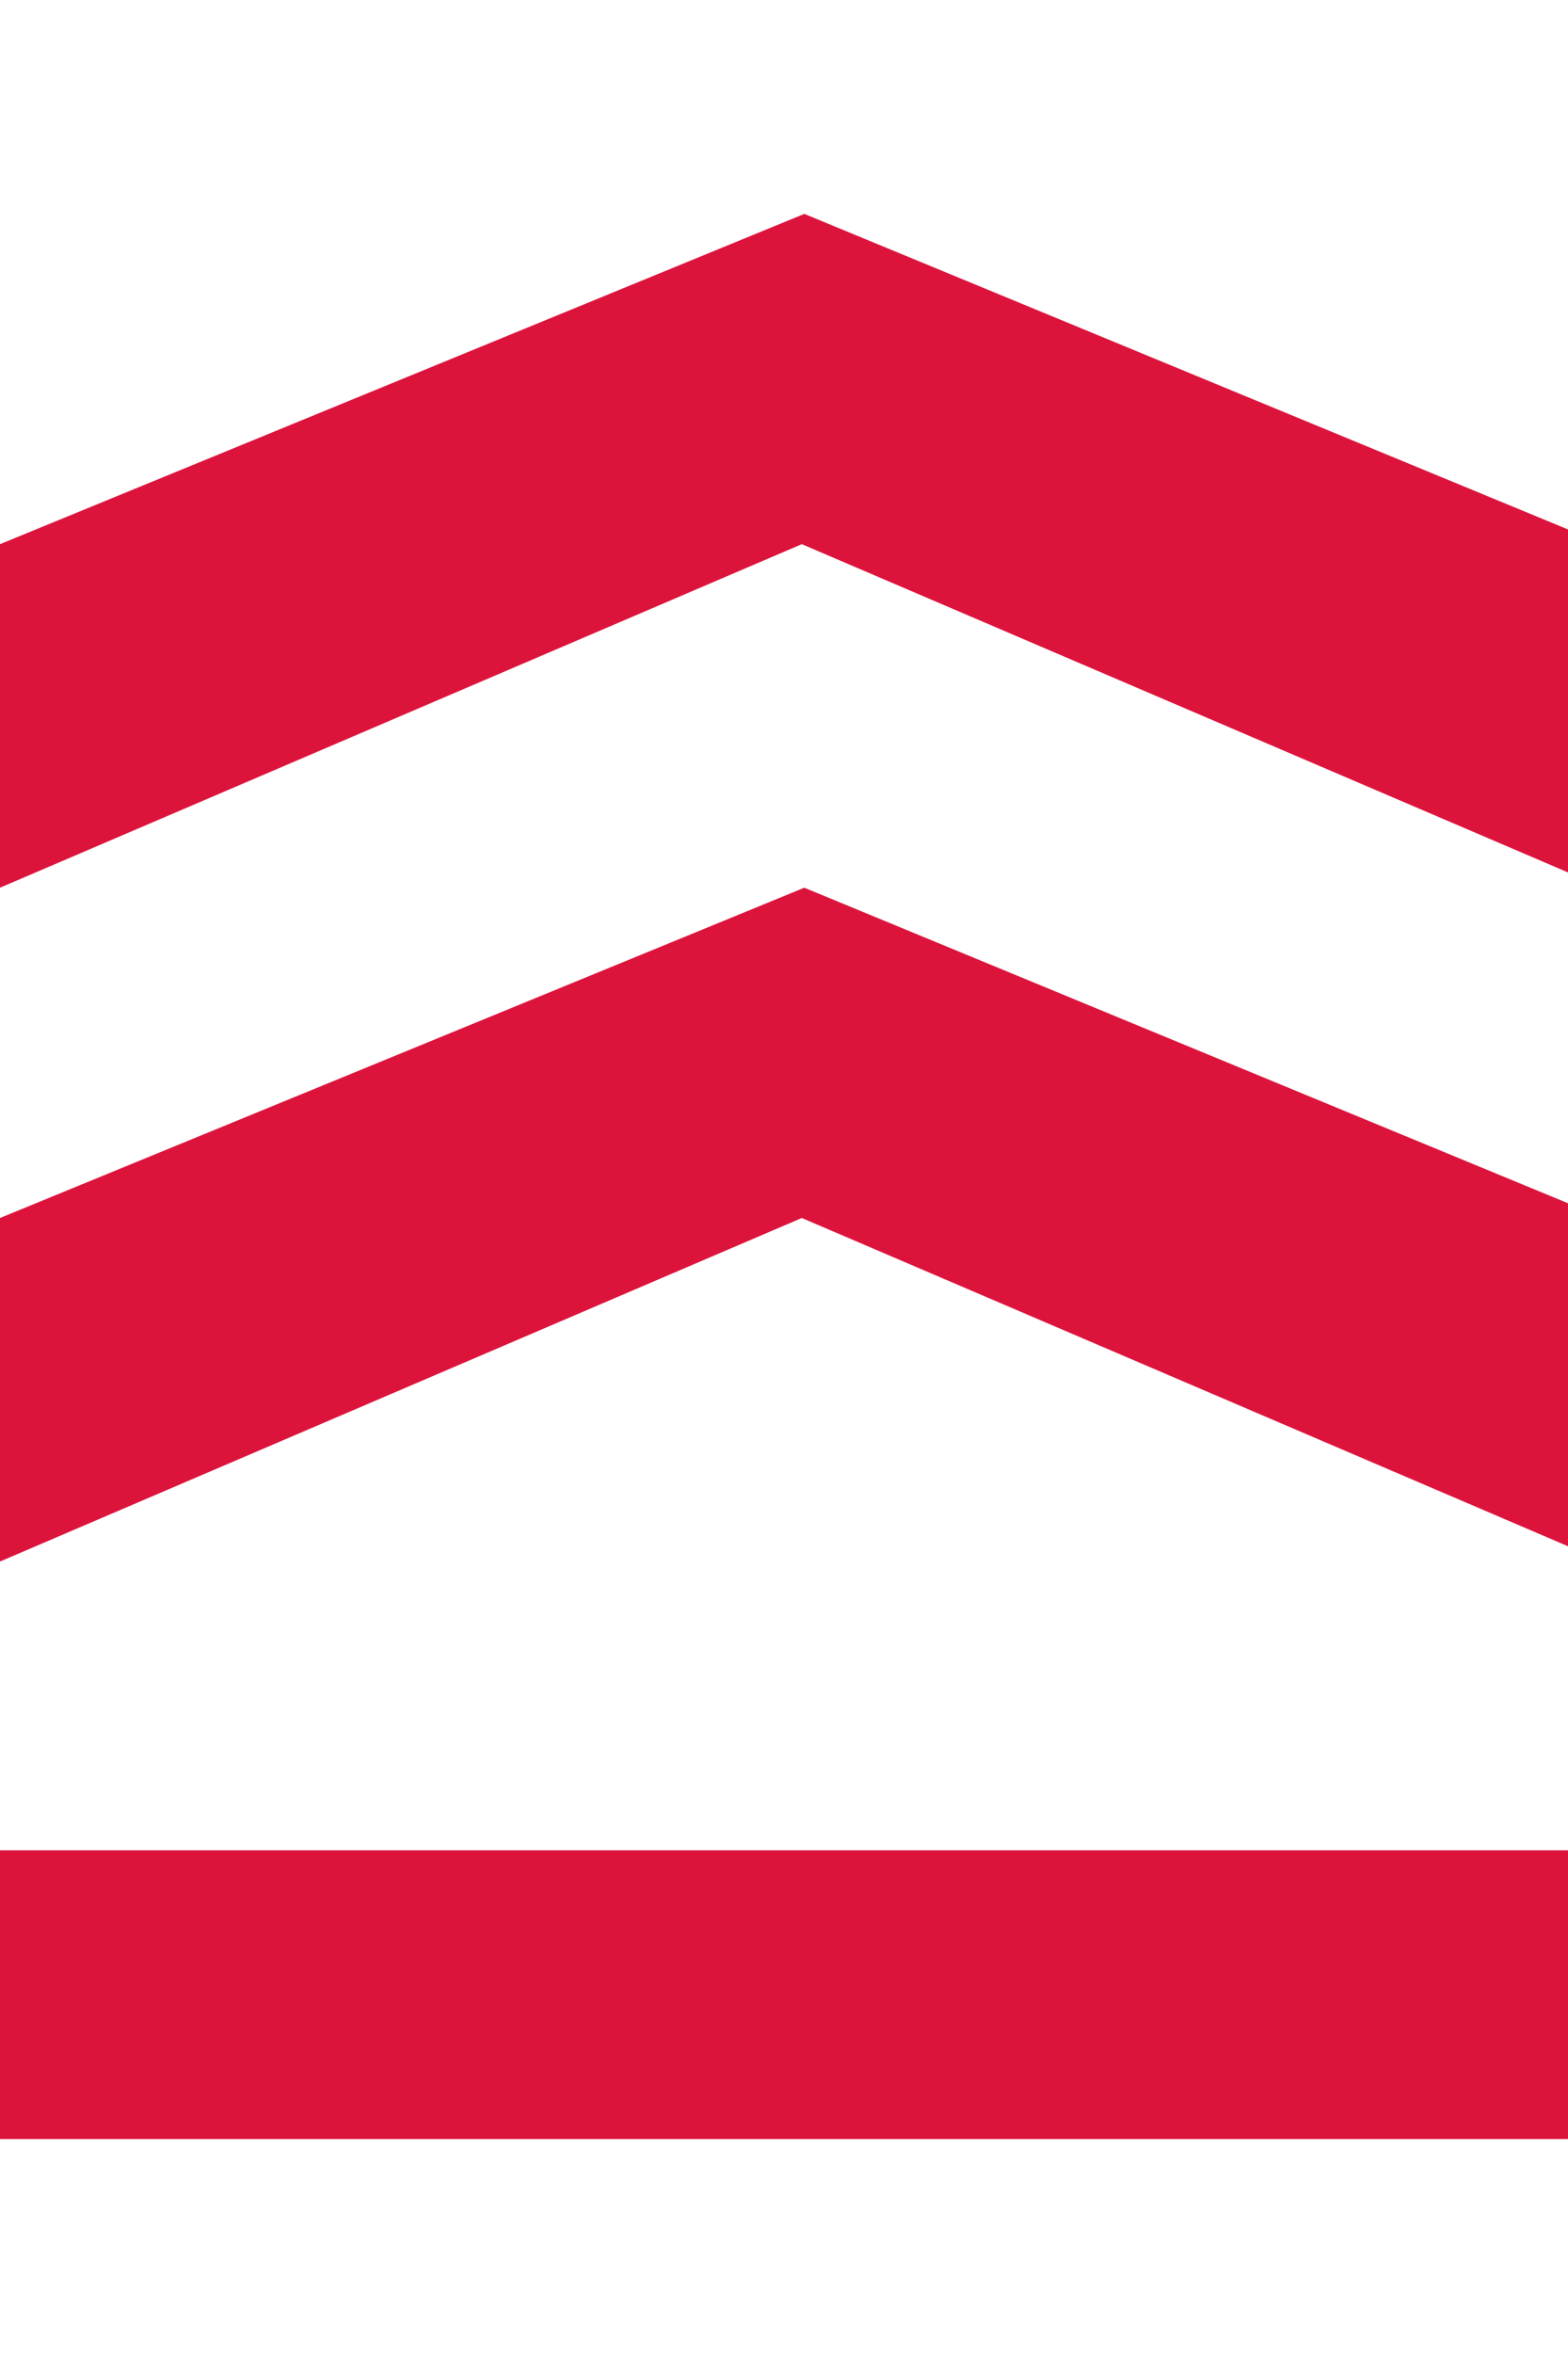<svg xmlns="http://www.w3.org/2000/svg" viewBox="0 0 20 30"><path fill="#dc143c" fill-rule="evenodd" d="M0 23.591h20.455v3.682H0zm0-8.062 10.259-4.211 10.196 4.211v4.38l-10.228-4.38L0 19.909zm0-8.591 10.259-4.211 10.196 4.211v4.38l-10.228-4.38L0 11.318z"/></svg>